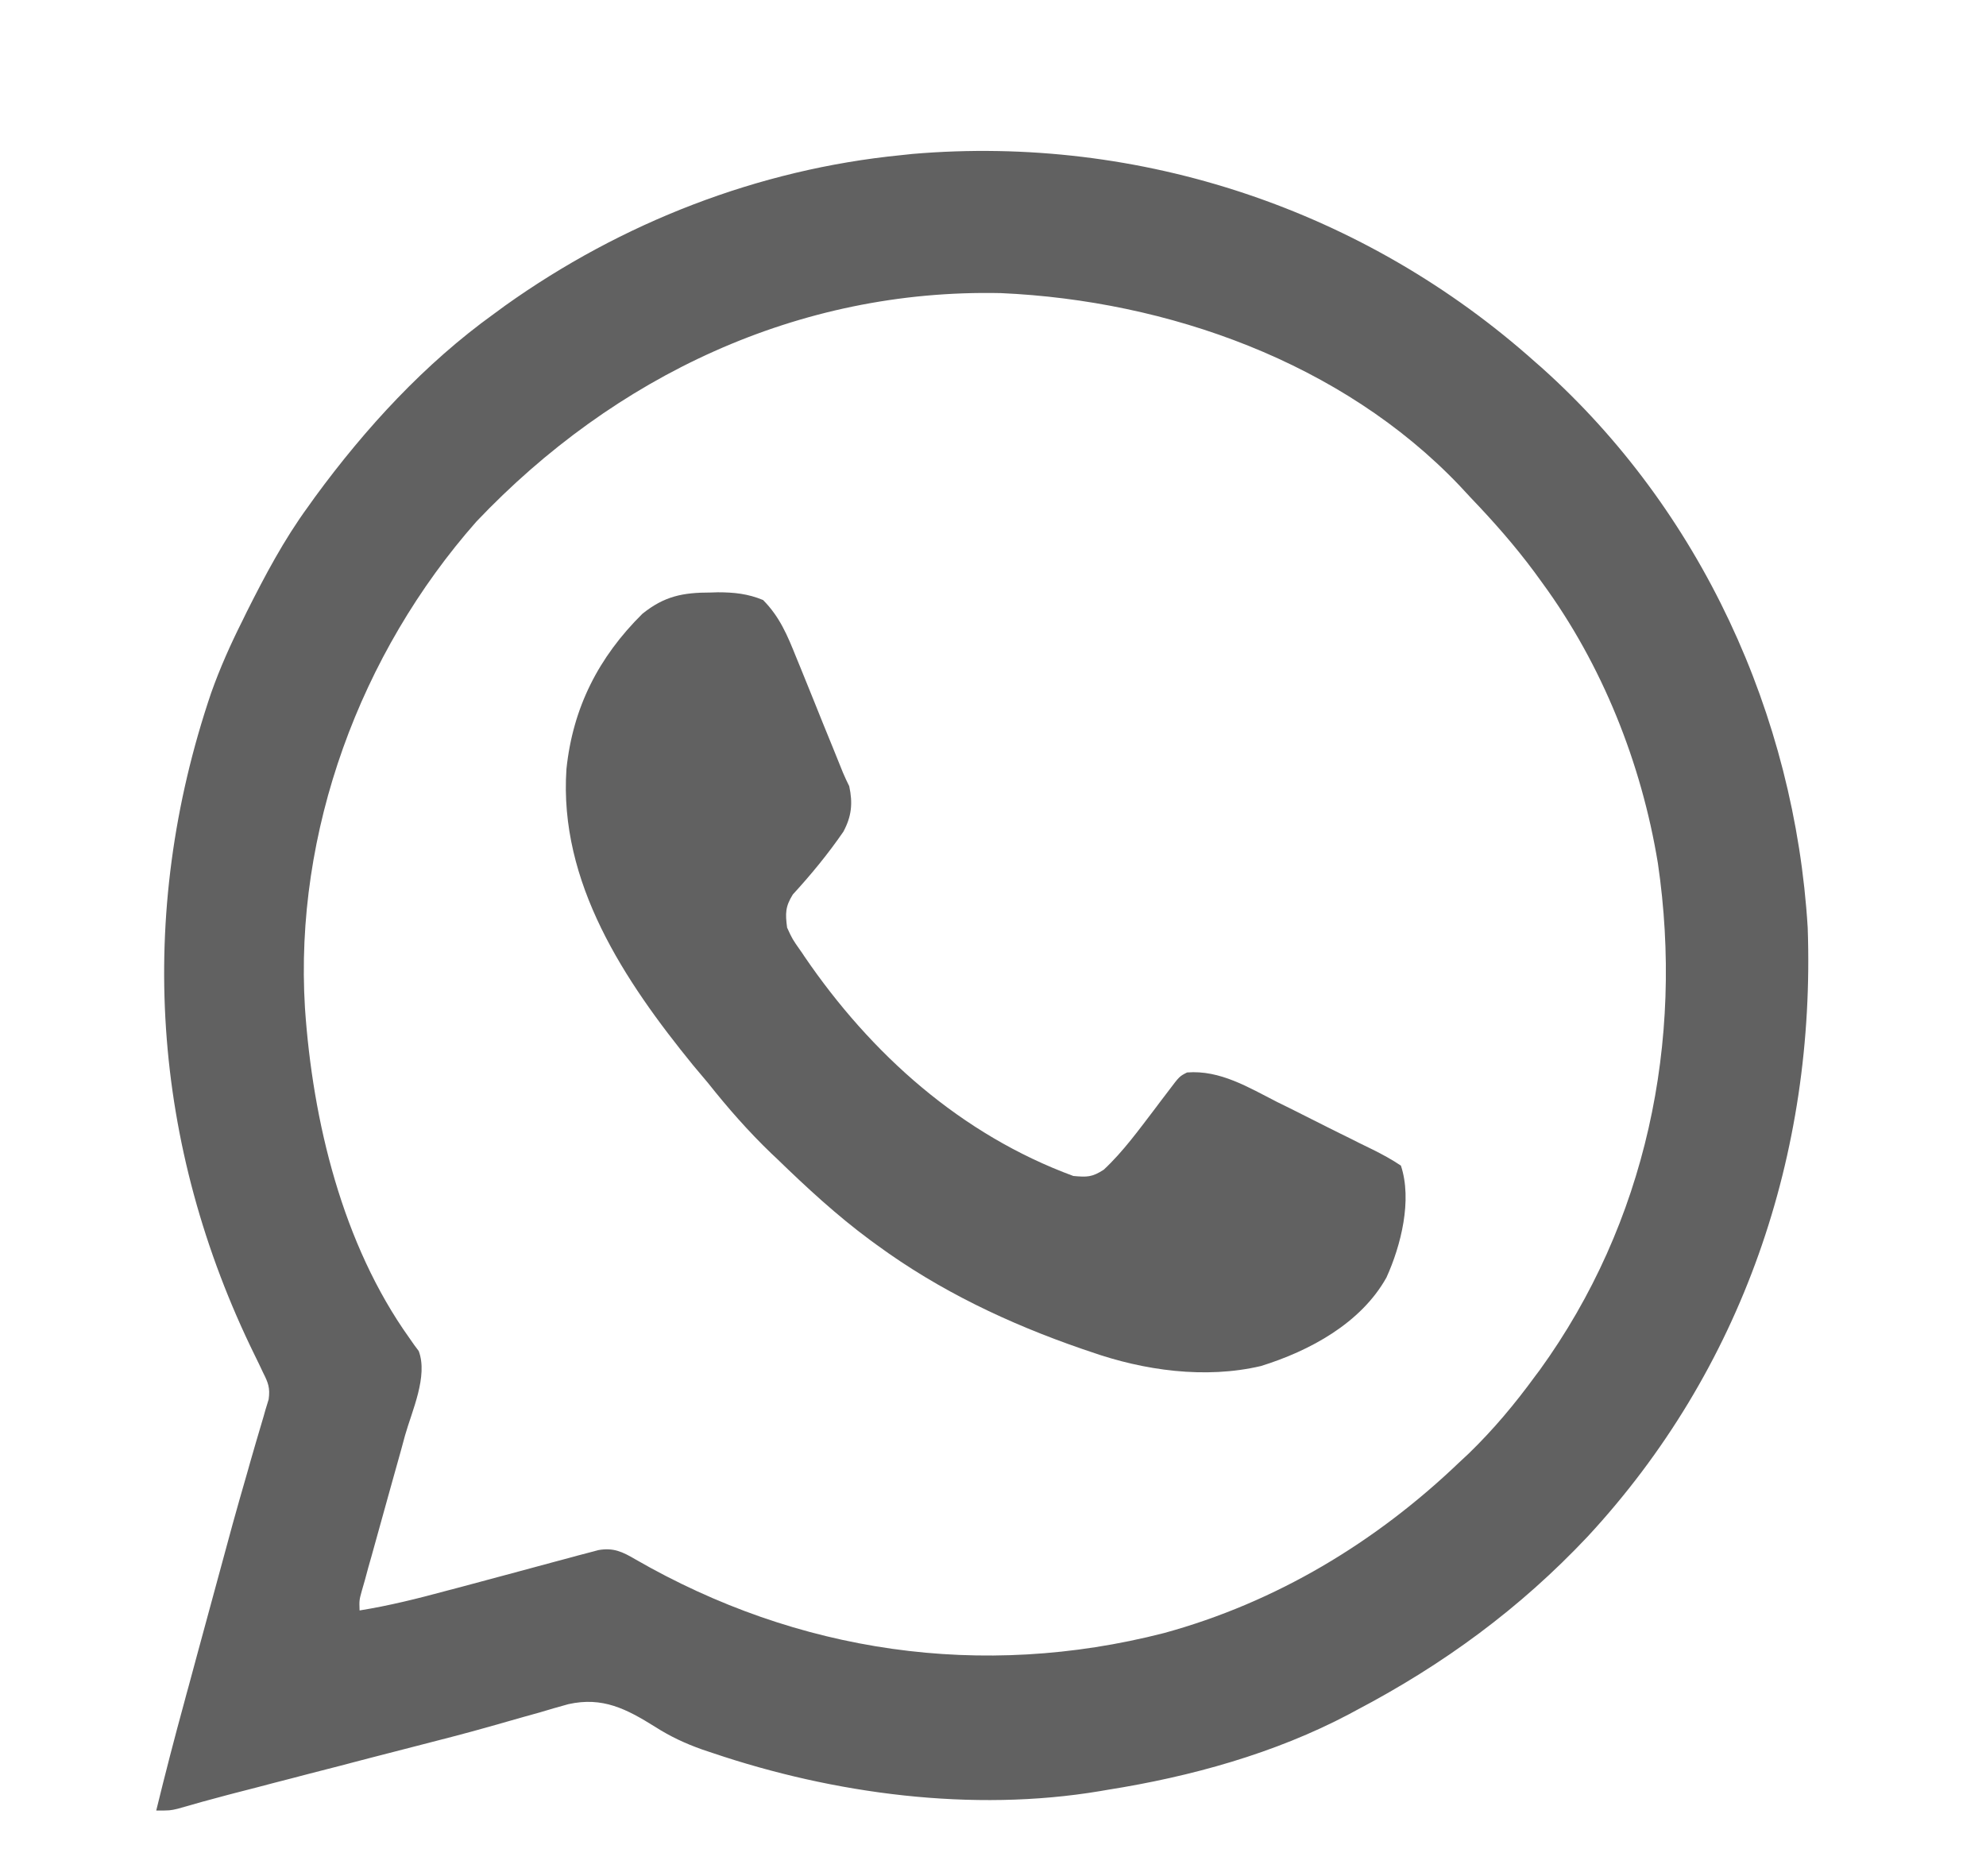 <svg width="18" height="17" viewBox="0 0 18 17" fill="none" xmlns="http://www.w3.org/2000/svg">
<g clipPath="url(#clip0_714_7645)">
<path d="M13.915 3.281C13.933 3.297 13.951 3.313 13.97 3.329C15.414 4.62 16.267 6.479 16.384 8.406C16.456 10.456 15.791 12.411 14.39 13.923C13.775 14.576 13.083 15.083 12.29 15.499C12.27 15.51 12.25 15.521 12.229 15.532C11.553 15.889 10.792 16.099 10.04 16.218C10.017 16.222 9.994 16.226 9.97 16.23C8.813 16.424 7.557 16.256 6.457 15.884C6.412 15.869 6.412 15.869 6.367 15.854C6.212 15.799 6.076 15.736 5.937 15.647C5.677 15.485 5.462 15.373 5.152 15.442C5.064 15.466 4.978 15.491 4.892 15.517C4.844 15.531 4.796 15.544 4.748 15.557C4.647 15.586 4.547 15.614 4.446 15.643C4.214 15.709 3.981 15.768 3.748 15.828C3.617 15.861 3.486 15.895 3.356 15.929C3.304 15.943 3.251 15.957 3.199 15.97C3.16 15.98 3.16 15.98 3.12 15.991C3.012 16.018 2.905 16.047 2.797 16.074C2.692 16.102 2.586 16.129 2.481 16.156C2.432 16.169 2.382 16.182 2.333 16.195C2.264 16.213 2.195 16.231 2.127 16.248C2.106 16.254 2.084 16.259 2.062 16.265C1.911 16.305 1.76 16.346 1.61 16.39C1.541 16.406 1.541 16.406 1.416 16.406C1.497 16.075 1.582 15.746 1.672 15.418C1.684 15.373 1.696 15.327 1.709 15.282C1.734 15.187 1.76 15.092 1.786 14.997C1.819 14.874 1.853 14.752 1.886 14.629C2.124 13.75 2.124 13.75 2.245 13.33C2.253 13.303 2.26 13.276 2.268 13.248C2.302 13.13 2.336 13.013 2.371 12.896C2.383 12.857 2.394 12.818 2.405 12.778C2.42 12.729 2.42 12.729 2.435 12.68C2.449 12.576 2.431 12.53 2.384 12.437C2.367 12.4 2.367 12.4 2.349 12.363C2.336 12.337 2.324 12.312 2.311 12.285C1.374 10.38 1.23 8.292 1.914 6.278C1.994 6.053 2.09 5.838 2.197 5.625C2.21 5.598 2.223 5.571 2.237 5.543C2.403 5.213 2.573 4.892 2.791 4.593C2.812 4.563 2.834 4.533 2.856 4.502C3.313 3.879 3.849 3.295 4.478 2.843C4.511 2.819 4.543 2.796 4.576 2.771C5.633 2.017 6.871 1.534 8.166 1.406C8.2 1.402 8.234 1.399 8.269 1.395C10.336 1.218 12.373 1.903 13.915 3.281ZM4.318 4.726C3.264 5.92 2.666 7.538 2.764 9.134C2.834 10.159 3.103 11.274 3.71 12.124C3.724 12.145 3.739 12.165 3.754 12.187C3.775 12.214 3.775 12.214 3.795 12.242C3.881 12.47 3.734 12.784 3.671 13.007C3.659 13.05 3.648 13.093 3.636 13.136C3.605 13.248 3.573 13.36 3.542 13.472C3.492 13.652 3.442 13.832 3.392 14.012C3.375 14.075 3.357 14.137 3.339 14.2C3.329 14.238 3.318 14.276 3.308 14.315C3.298 14.348 3.289 14.382 3.279 14.416C3.256 14.5 3.256 14.5 3.259 14.593C3.527 14.55 3.787 14.485 4.049 14.414C4.091 14.403 4.133 14.392 4.175 14.381C4.352 14.334 4.528 14.286 4.704 14.239C4.813 14.209 4.921 14.18 5.03 14.151C5.071 14.14 5.112 14.129 5.154 14.118C5.211 14.102 5.268 14.087 5.326 14.072C5.358 14.063 5.391 14.055 5.424 14.046C5.561 14.022 5.643 14.062 5.759 14.13C7.231 14.978 8.898 15.221 10.549 14.798C11.566 14.52 12.47 13.975 13.228 13.249C13.257 13.222 13.286 13.195 13.316 13.167C13.539 12.95 13.732 12.719 13.915 12.468C13.928 12.451 13.941 12.433 13.955 12.415C14.92 11.081 15.264 9.437 15.026 7.821C14.877 6.914 14.522 6.024 13.978 5.281C13.954 5.248 13.931 5.216 13.906 5.182C13.73 4.945 13.537 4.726 13.332 4.512C13.297 4.475 13.262 4.437 13.227 4.399C12.162 3.282 10.582 2.723 9.072 2.656C7.234 2.616 5.568 3.41 4.318 4.726Z" fill="#616161"/>
<path d="M6.441 5.369C6.473 5.368 6.473 5.368 6.506 5.367C6.652 5.367 6.779 5.38 6.916 5.437C7.067 5.589 7.137 5.758 7.216 5.955C7.229 5.987 7.242 6.018 7.255 6.05C7.296 6.151 7.336 6.251 7.377 6.351C7.404 6.419 7.432 6.487 7.459 6.555C7.52 6.703 7.58 6.852 7.64 7.001C7.658 7.043 7.677 7.084 7.697 7.124C7.73 7.278 7.719 7.396 7.644 7.536C7.505 7.738 7.352 7.924 7.186 8.105C7.117 8.215 7.117 8.278 7.134 8.406C7.182 8.51 7.182 8.51 7.253 8.611C7.266 8.629 7.279 8.648 7.291 8.667C7.895 9.552 8.71 10.281 9.728 10.656C9.853 10.667 9.897 10.668 10.004 10.599C10.18 10.435 10.324 10.235 10.47 10.044C10.484 10.026 10.498 10.007 10.512 9.988C10.54 9.952 10.567 9.916 10.595 9.879C10.69 9.753 10.69 9.753 10.759 9.718C11.058 9.694 11.319 9.855 11.576 9.986C11.62 10.008 11.664 10.03 11.708 10.051C11.818 10.106 11.927 10.161 12.036 10.216C12.105 10.251 12.175 10.285 12.244 10.319C12.267 10.331 12.29 10.342 12.313 10.354C12.357 10.375 12.4 10.397 12.444 10.418C12.532 10.462 12.615 10.507 12.697 10.562C12.801 10.874 12.698 11.286 12.566 11.576C12.335 11.99 11.87 12.241 11.429 12.378C10.924 12.497 10.368 12.419 9.884 12.249C9.859 12.241 9.833 12.232 9.807 12.223C9.143 11.994 8.514 11.696 7.947 11.281C7.927 11.267 7.908 11.252 7.888 11.238C7.585 11.014 7.311 10.761 7.041 10.499C7.024 10.484 7.008 10.468 6.991 10.452C6.782 10.251 6.596 10.039 6.416 9.812C6.371 9.759 6.327 9.706 6.283 9.654C5.66 8.889 5.064 7.997 5.134 6.968C5.192 6.412 5.425 5.955 5.822 5.562C6.022 5.401 6.19 5.369 6.441 5.369Z" fill="#616161"/>
</g>
<defs>
<clipPath id="clip0_714_7645">
<rect width="16" height="16" fill="white" transform="translate(0.884 0.906)"/>
</clipPath>
</defs>
</svg>
